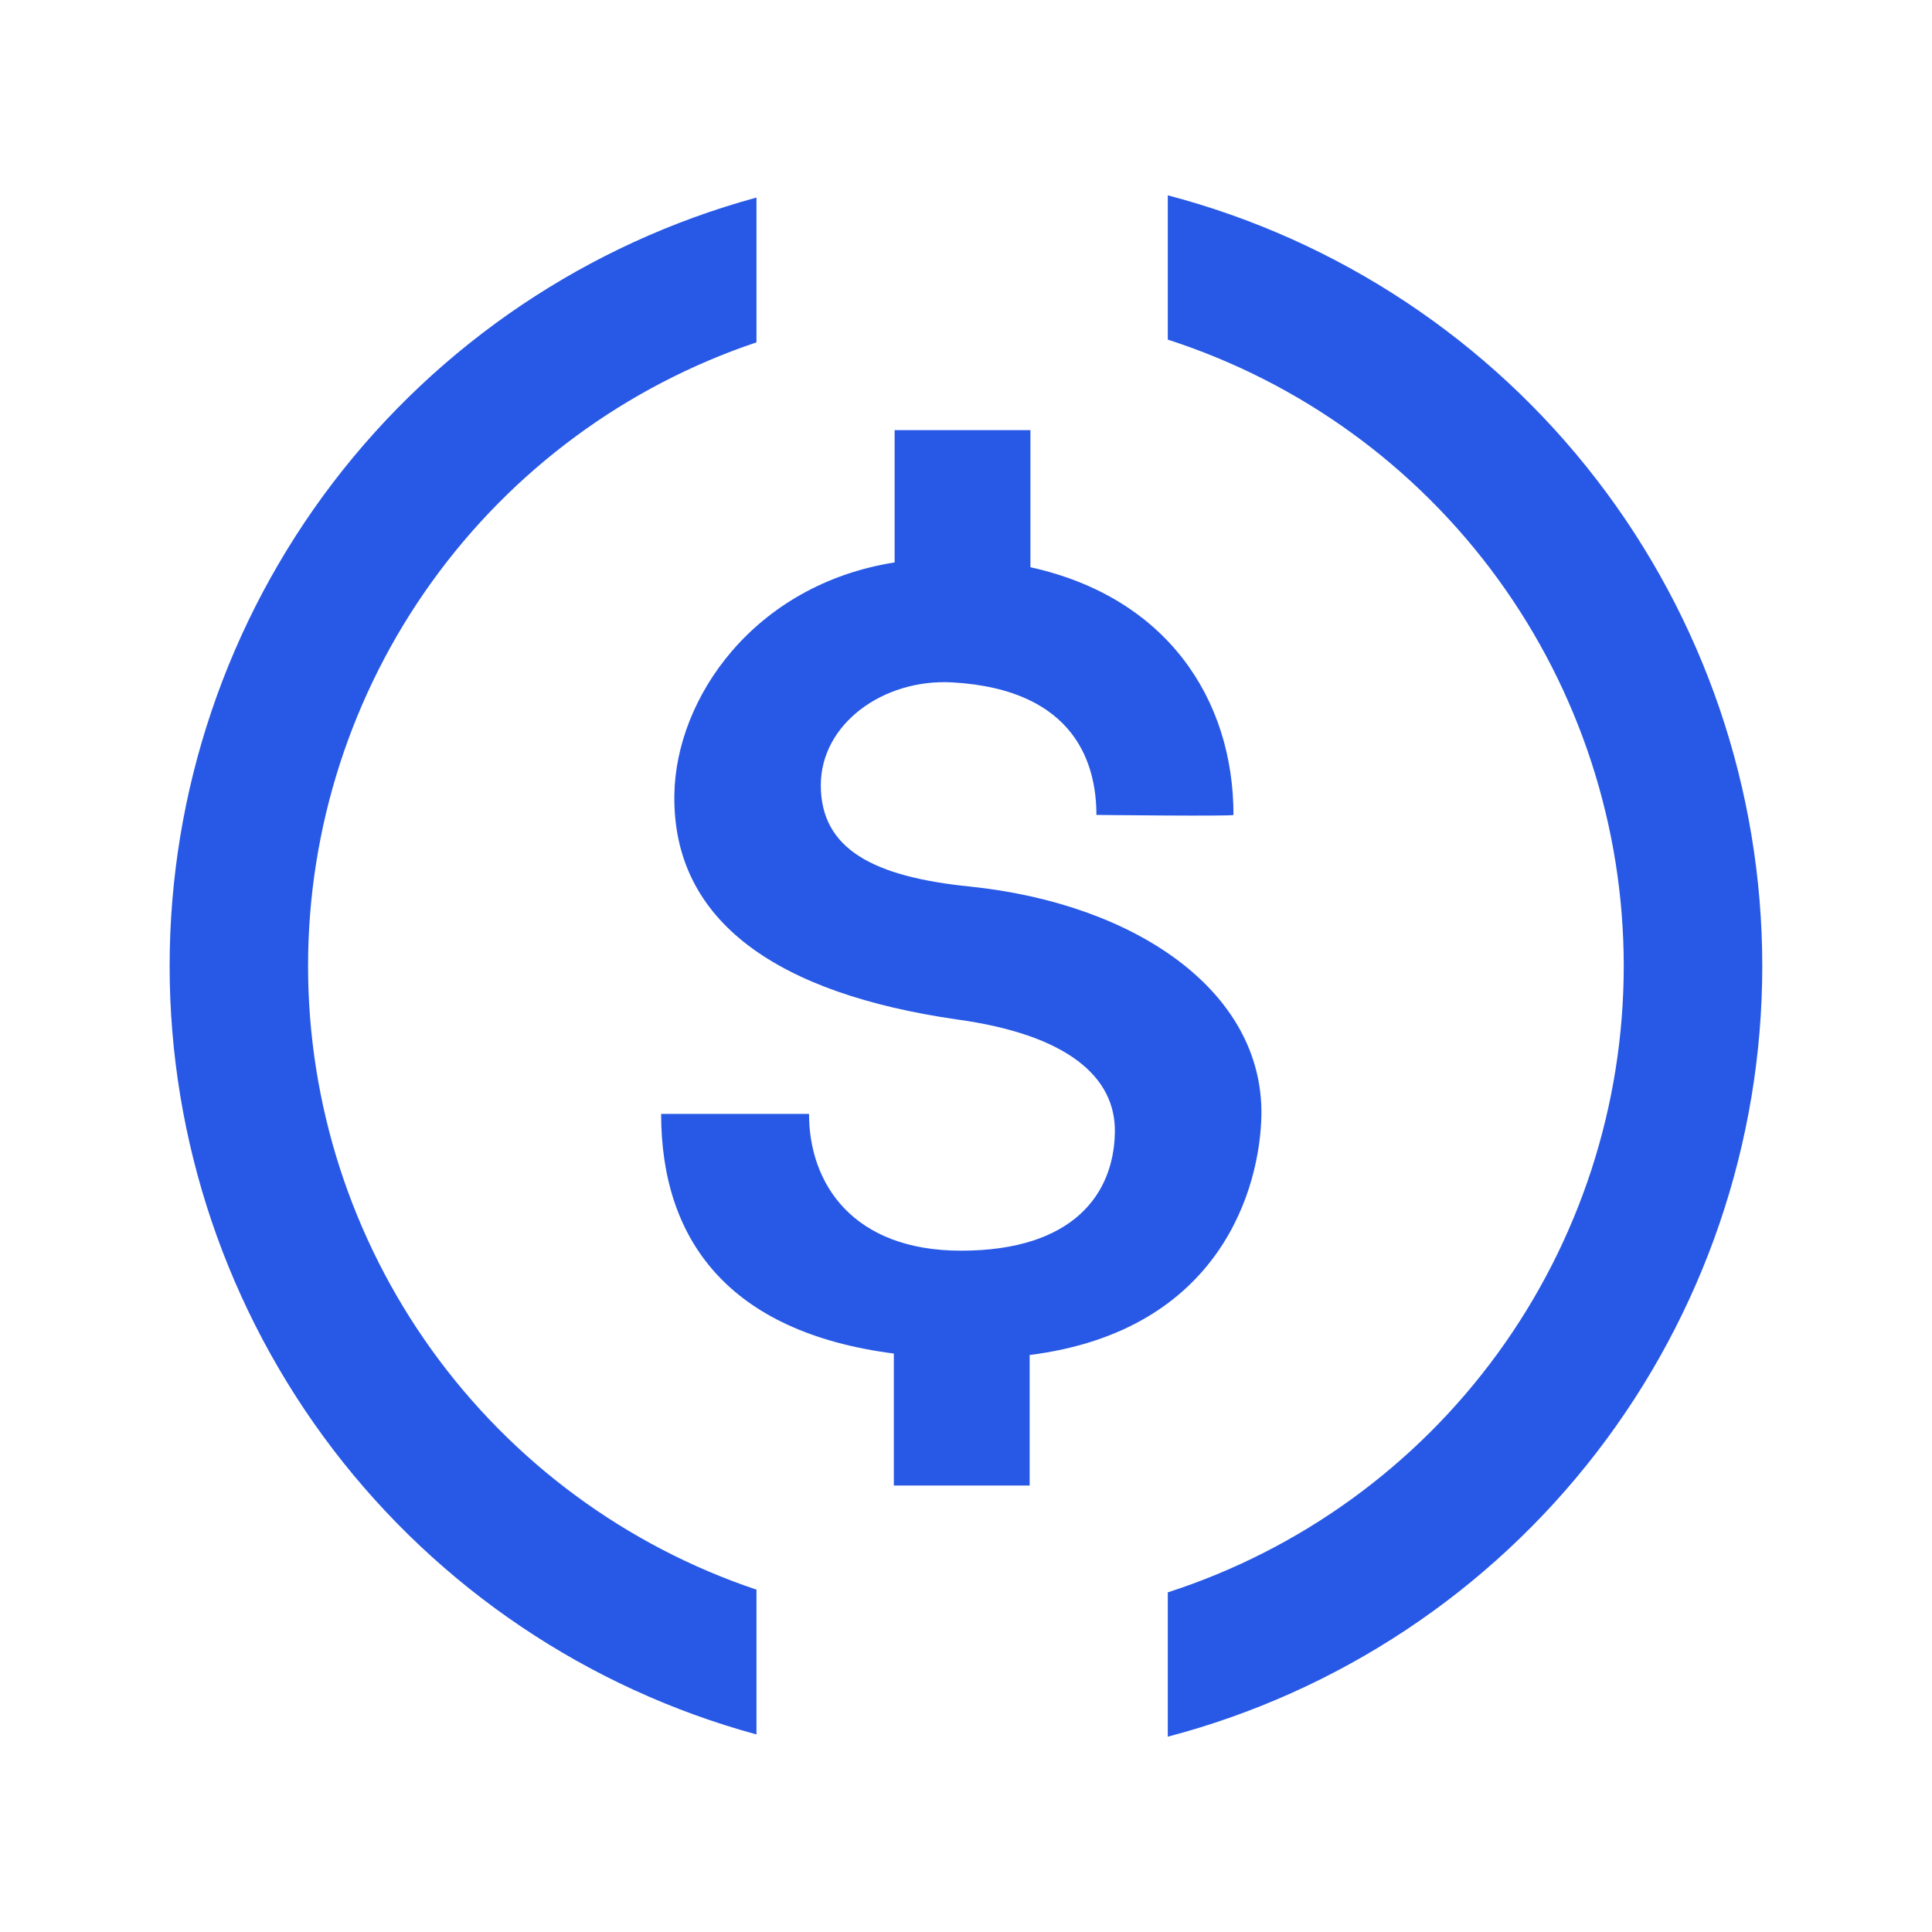 <svg width="20" height="20" viewBox="0 0 20 20" fill="none" xmlns="http://www.w3.org/2000/svg">
<g id="Frame">
<g id="Group">
<path id="Vector" d="M13.058 11.544C13.077 10.259 11.753 9.356 10.045 9.178C9.042 9.077 8.497 8.791 8.497 8.128C8.497 7.495 9.141 7.025 9.858 7.064C11.161 7.138 11.35 7.944 11.35 8.436C11.35 8.436 12.769 8.452 12.769 8.436C12.769 7.237 12.078 6.183 10.667 5.872V4.453H9.261V5.822C7.803 6.053 6.995 7.228 6.981 8.228C6.961 9.552 8.067 10.287 9.903 10.553C11.044 10.709 11.552 11.145 11.541 11.723C11.531 12.348 11.123 12.947 9.948 12.947C8.833 12.947 8.375 12.258 8.375 11.531H6.844C6.844 12.834 7.541 13.791 9.253 14.012V15.378H10.659V14.027C12.647 13.775 13.045 12.281 13.058 11.544Z" fill="#2859E6"/>
<path id="Vector_2" d="M3.189 10C3.189 8.573 3.637 7.182 4.47 6.024C5.303 4.866 6.479 3.998 7.831 3.544V2.045C6.086 2.521 4.546 3.558 3.448 4.995C2.351 6.433 1.756 8.191 1.756 10C1.756 11.809 2.351 13.567 3.448 15.005C4.546 16.442 6.086 17.479 7.831 17.955V16.456C6.479 16.002 5.303 15.134 4.47 13.976C3.637 12.818 3.189 11.427 3.189 10ZM12.089 2.022V3.516C13.46 3.958 14.656 4.825 15.504 5.99C16.352 7.155 16.809 8.559 16.809 10C16.809 11.441 16.352 12.845 15.504 14.01C14.656 15.175 13.46 16.041 12.089 16.484V17.978C13.852 17.515 15.413 16.481 16.526 15.038C17.639 13.595 18.243 11.823 18.243 10C18.243 8.177 17.639 6.405 16.526 4.962C15.413 3.519 13.852 2.485 12.089 2.022Z" fill="#2859E6"/>
</g>
</g>
</svg>
